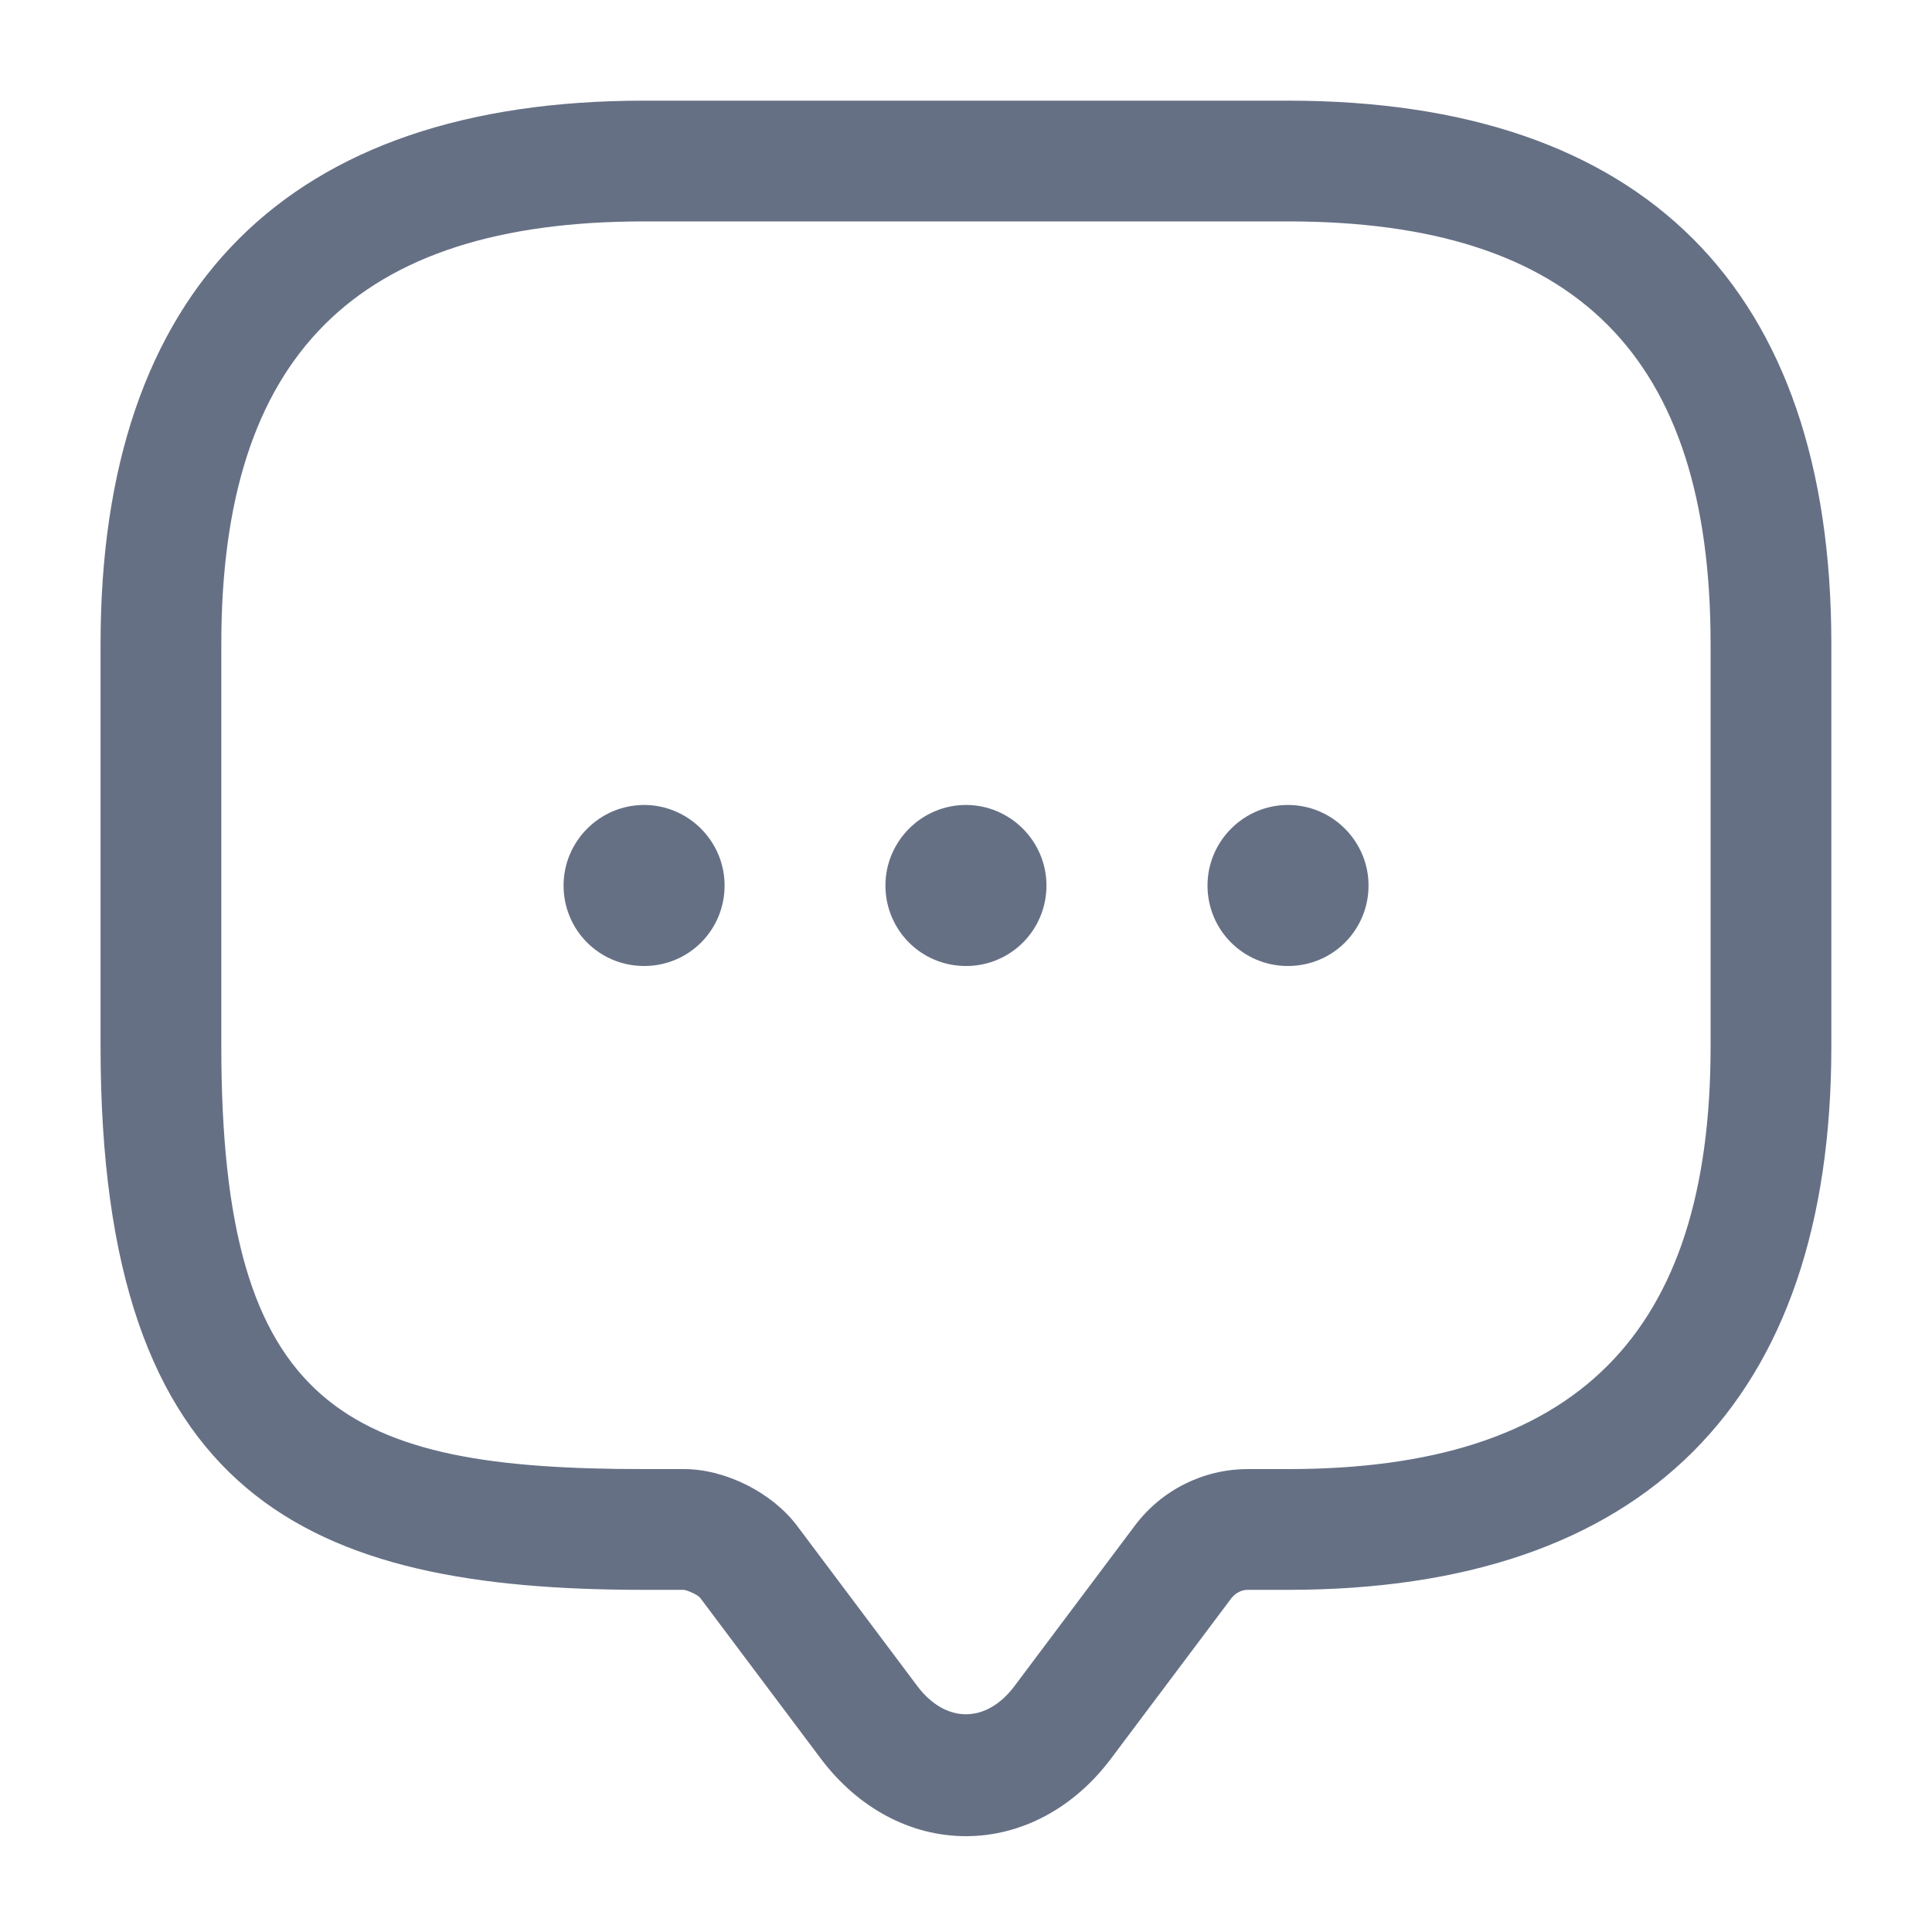 <svg width="20" height="20" viewBox="0 0 20 20" fill="none" xmlns="http://www.w3.org/2000/svg">
<path d="M9.999 19.008C9.424 19.008 8.883 18.717 8.499 18.208L7.249 16.542C7.224 16.508 7.124 16.467 7.083 16.458H6.666C3.191 16.458 1.041 15.517 1.041 10.833V6.667C1.041 2.983 2.983 1.042 6.666 1.042H13.333C17.016 1.042 18.958 2.983 18.958 6.667V10.833C18.958 14.517 17.016 16.458 13.333 16.458H12.916C12.849 16.458 12.791 16.492 12.749 16.542L11.499 18.208C11.116 18.717 10.574 19.008 9.999 19.008ZM6.666 2.292C3.683 2.292 2.291 3.683 2.291 6.667V10.833C2.291 14.6 3.583 15.208 6.666 15.208H7.083C7.508 15.208 7.991 15.45 8.249 15.792L9.499 17.458C9.791 17.842 10.208 17.842 10.499 17.458L11.749 15.792C12.024 15.425 12.458 15.208 12.916 15.208H13.333C16.316 15.208 17.708 13.817 17.708 10.833V6.667C17.708 3.683 16.316 2.292 13.333 2.292H6.666Z" fill="#667085"/>
<path d="M9.999 10C9.533 10 9.166 9.625 9.166 9.167C9.166 8.708 9.541 8.333 9.999 8.333C10.458 8.333 10.833 8.708 10.833 9.167C10.833 9.625 10.466 10 9.999 10Z" fill="#667085"/>
<path d="M13.333 10C12.867 10 12.5 9.625 12.5 9.167C12.5 8.708 12.875 8.333 13.333 8.333C13.792 8.333 14.167 8.708 14.167 9.167C14.167 9.625 13.8 10 13.333 10Z" fill="#667085"/>
<path d="M6.667 10C6.201 10 5.834 9.625 5.834 9.167C5.834 8.708 6.209 8.333 6.667 8.333C7.126 8.333 7.501 8.708 7.501 9.167C7.501 9.625 7.134 10 6.667 10Z" fill="#667085"/>
</svg>
